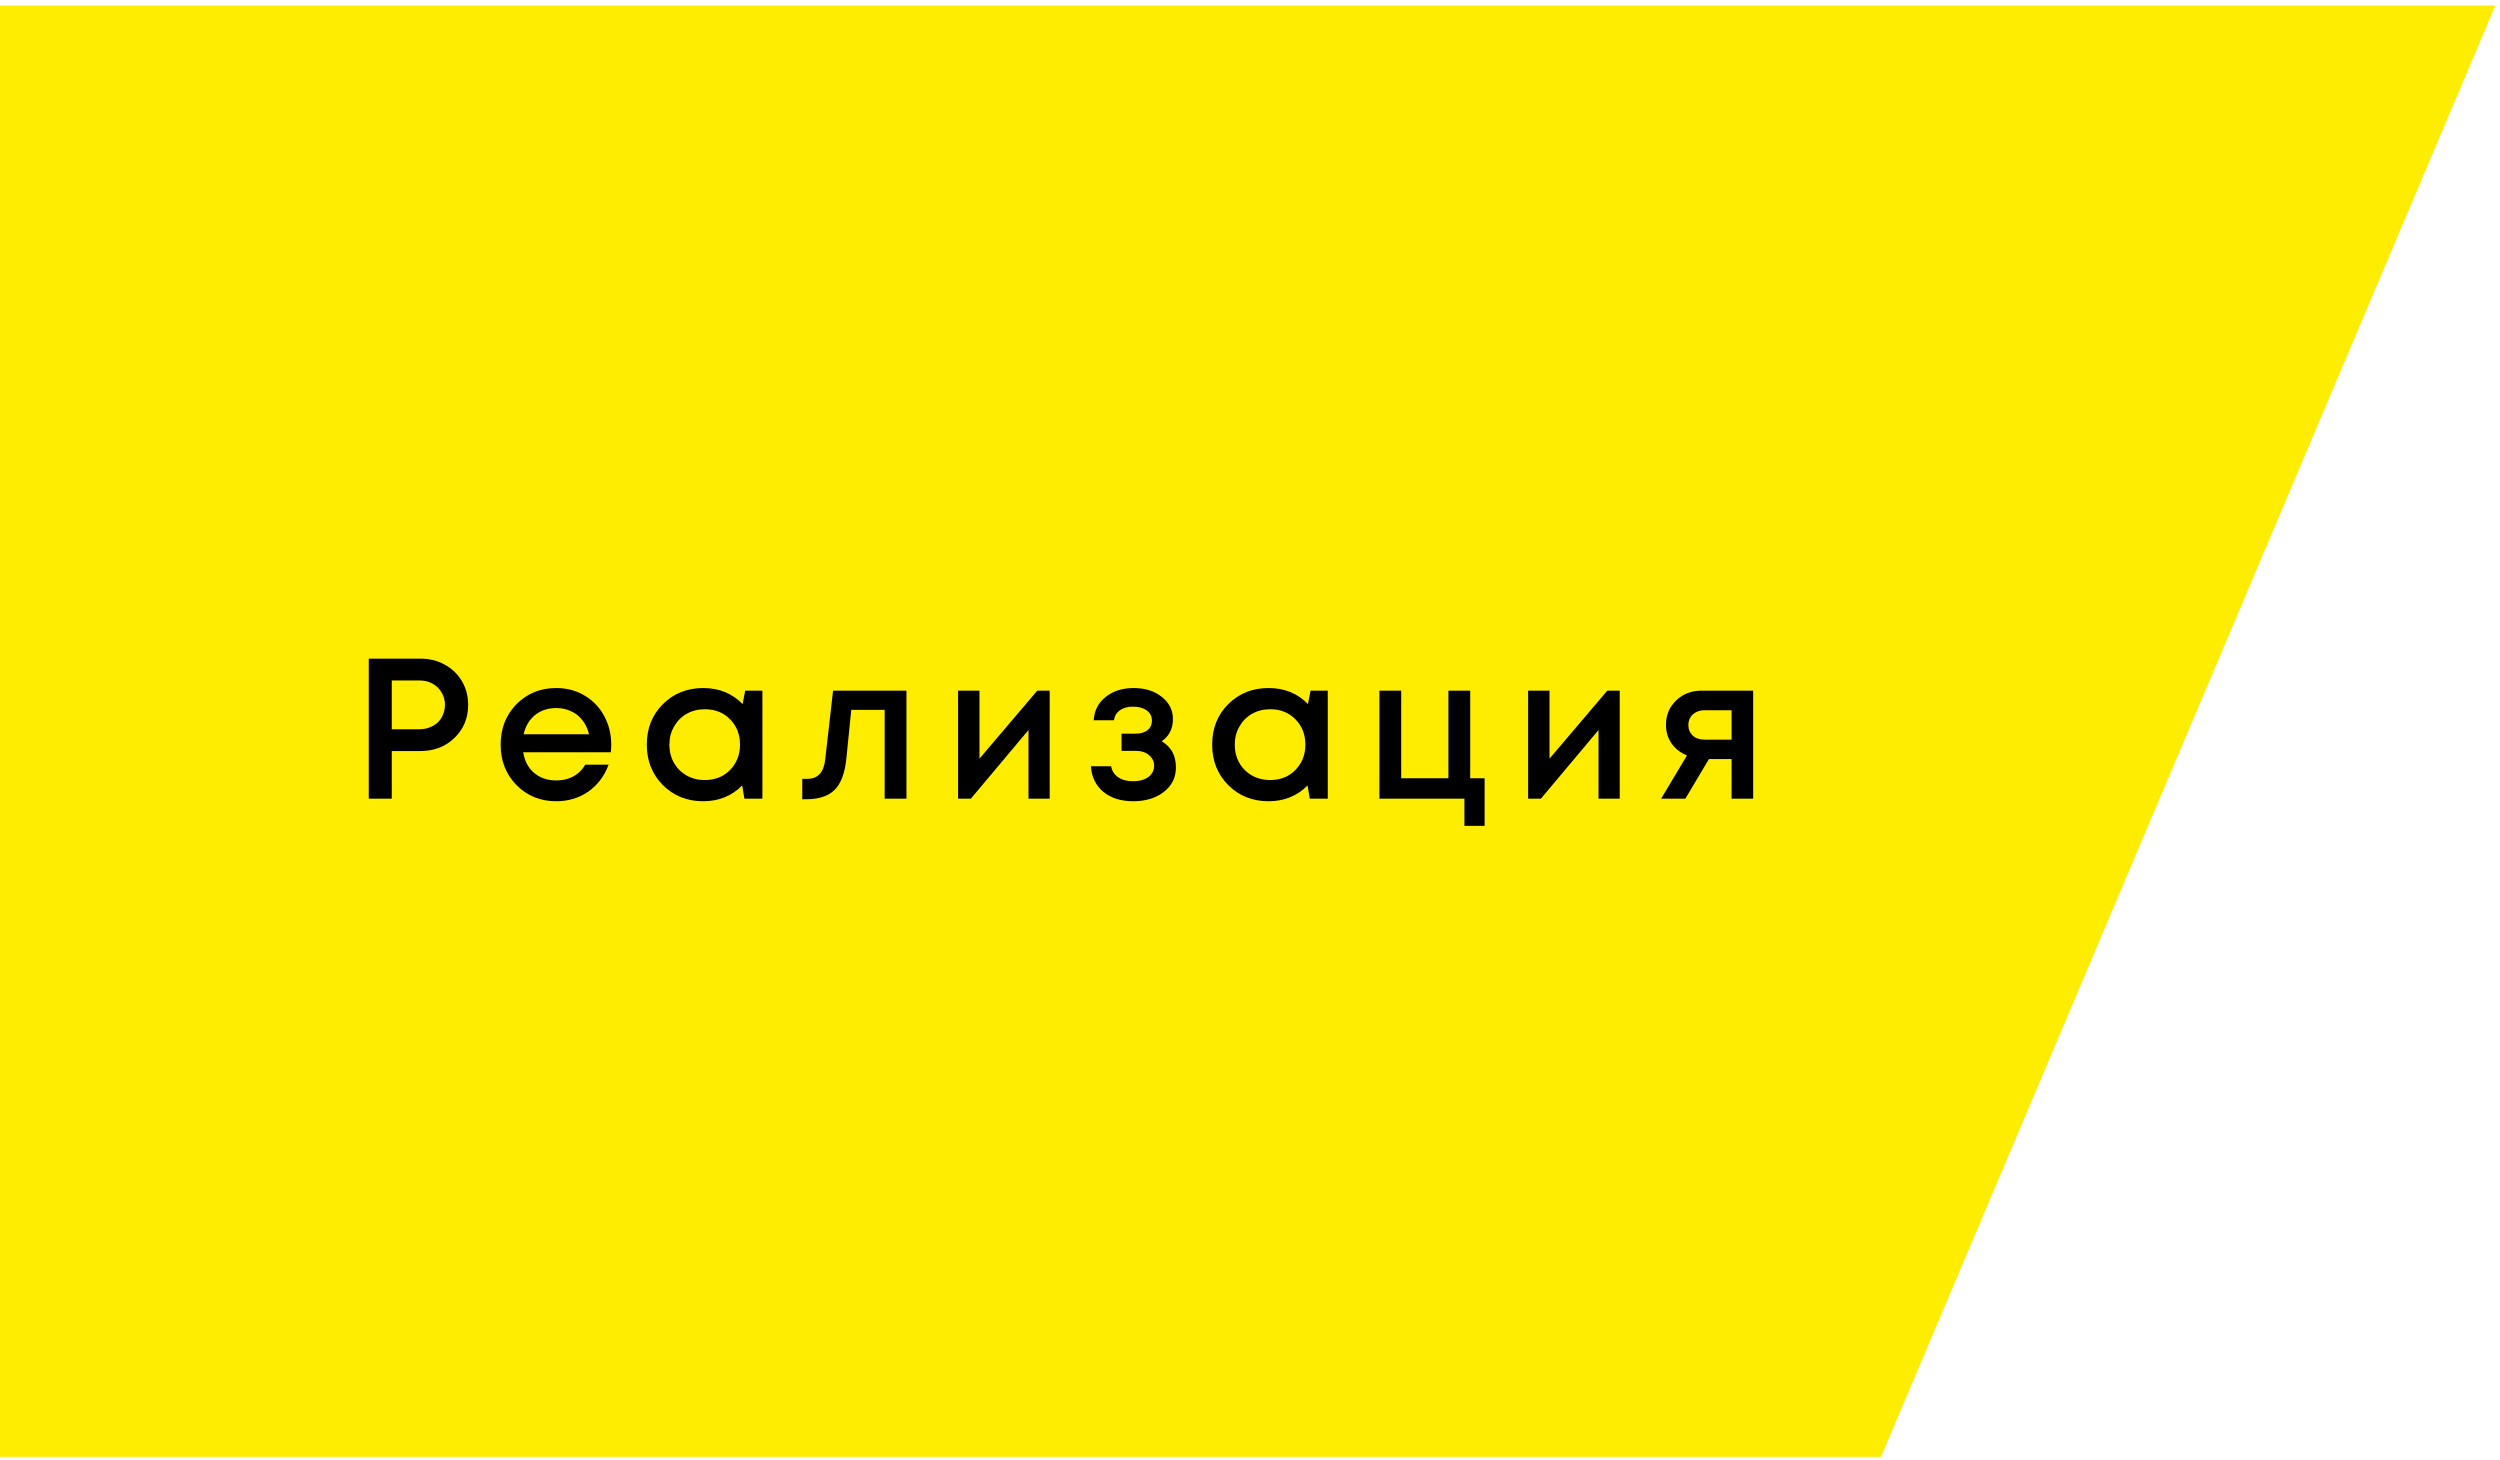 <?xml version="1.0" encoding="UTF-8"?> <svg xmlns="http://www.w3.org/2000/svg" width="250" height="146" viewBox="0 0 250 146" fill="none"> <path d="M0 0.555H249.527L188.099 145.682H0V0.555Z" fill="#FFED00"></path> <path d="M42.056 65.864C42.949 65.864 43.756 66.064 44.476 66.464C45.209 66.864 45.782 67.417 46.196 68.124C46.609 68.83 46.816 69.617 46.816 70.484C46.816 71.804 46.362 72.904 45.456 73.784C44.549 74.664 43.416 75.104 42.056 75.104H39.176V79.864H36.876V65.864H42.056ZM41.936 72.924C42.309 72.924 42.649 72.864 42.956 72.744C43.276 72.624 43.549 72.457 43.776 72.244C44.002 72.03 44.176 71.77 44.296 71.464C44.429 71.157 44.496 70.83 44.496 70.484C44.496 70.017 44.382 69.604 44.156 69.244C43.942 68.87 43.642 68.577 43.256 68.364C42.869 68.15 42.429 68.044 41.936 68.044H39.176V72.924H41.936ZM61.123 74.484C61.123 74.684 61.11 74.93 61.083 75.224H52.323C52.456 76.09 52.816 76.777 53.403 77.284C54.003 77.79 54.743 78.044 55.623 78.044C56.05 78.044 56.45 77.984 56.823 77.864C57.197 77.73 57.523 77.55 57.803 77.324C58.096 77.084 58.337 76.797 58.523 76.464H60.863C60.437 77.61 59.757 78.51 58.823 79.164C57.89 79.804 56.823 80.124 55.623 80.124C54.036 80.124 52.71 79.584 51.643 78.504C50.59 77.424 50.063 76.077 50.063 74.464C50.063 72.85 50.59 71.504 51.643 70.424C52.71 69.344 54.036 68.804 55.623 68.804C56.703 68.804 57.663 69.064 58.503 69.584C59.343 70.09 59.99 70.777 60.443 71.644C60.897 72.497 61.123 73.444 61.123 74.484ZM55.623 70.804C54.797 70.804 54.09 71.037 53.503 71.504C52.93 71.97 52.55 72.61 52.363 73.424H58.903C58.77 72.877 58.55 72.41 58.243 72.024C57.937 71.624 57.556 71.324 57.103 71.124C56.663 70.91 56.17 70.804 55.623 70.804ZM74.52 69.064H76.24V79.864H74.44L74.22 78.544C73.18 79.597 71.88 80.124 70.32 80.124C68.707 80.124 67.36 79.584 66.28 78.504C65.214 77.424 64.68 76.077 64.68 74.464C64.68 72.837 65.214 71.49 66.28 70.424C67.36 69.344 68.707 68.804 70.32 68.804C71.907 68.804 73.22 69.337 74.26 70.404L74.52 69.064ZM67.94 77.004C68.62 77.67 69.467 78.004 70.48 78.004C71.507 78.004 72.347 77.67 73 77.004C73.667 76.324 74 75.477 74 74.464C74 73.437 73.667 72.59 73 71.924C72.347 71.257 71.507 70.924 70.48 70.924C69.814 70.924 69.207 71.077 68.66 71.384C68.127 71.69 67.707 72.117 67.4 72.664C67.094 73.197 66.94 73.797 66.94 74.464C66.94 75.477 67.274 76.324 67.94 77.004ZM83.306 69.064H90.646V79.864H88.466V70.984H85.126L84.646 75.764C84.499 77.284 84.106 78.357 83.466 78.984C82.84 79.61 81.886 79.924 80.606 79.924H80.226V77.884H80.746C81.799 77.884 82.393 77.224 82.526 75.904L83.306 69.064ZM103.729 69.064H104.969V79.864H102.849V73.004L97.088 79.864H95.808V69.064H97.948V75.864L103.729 69.064ZM116.173 74.124C117.119 74.684 117.593 75.557 117.593 76.744C117.593 77.744 117.193 78.557 116.393 79.184C115.593 79.81 114.566 80.124 113.313 80.124C112.099 80.124 111.106 79.81 110.333 79.184C109.573 78.544 109.159 77.69 109.093 76.624H111.113C111.193 77.09 111.426 77.457 111.813 77.724C112.199 77.99 112.699 78.124 113.313 78.124C113.939 78.124 114.446 77.984 114.833 77.704C115.219 77.41 115.413 77.037 115.413 76.584C115.413 76.144 115.239 75.784 114.893 75.504C114.559 75.224 114.113 75.084 113.553 75.084H112.153V73.364H113.553C114.059 73.364 114.459 73.25 114.753 73.024C115.046 72.784 115.193 72.464 115.193 72.064C115.193 71.637 115.019 71.297 114.673 71.044C114.326 70.79 113.866 70.664 113.293 70.664C112.773 70.664 112.339 70.784 111.993 71.024C111.659 71.264 111.459 71.597 111.393 72.024H109.373C109.426 71.064 109.819 70.29 110.553 69.704C111.299 69.104 112.233 68.804 113.353 68.804C114.499 68.804 115.439 69.097 116.173 69.684C116.919 70.27 117.293 71.01 117.293 71.904C117.293 72.864 116.919 73.604 116.173 74.124ZM131.056 69.064H132.776V79.864H130.976L130.756 78.544C129.716 79.597 128.416 80.124 126.856 80.124C125.242 80.124 123.896 79.584 122.816 78.504C121.749 77.424 121.216 76.077 121.216 74.464C121.216 72.837 121.749 71.49 122.816 70.424C123.896 69.344 125.242 68.804 126.856 68.804C128.442 68.804 129.756 69.337 130.796 70.404L131.056 69.064ZM124.476 77.004C125.156 77.67 126.002 78.004 127.016 78.004C128.042 78.004 128.882 77.67 129.536 77.004C130.202 76.324 130.536 75.477 130.536 74.464C130.536 73.437 130.202 72.59 129.536 71.924C128.882 71.257 128.042 70.924 127.016 70.924C126.349 70.924 125.742 71.077 125.196 71.384C124.662 71.69 124.242 72.117 123.936 72.664C123.629 73.197 123.476 73.797 123.476 74.464C123.476 75.477 123.809 76.324 124.476 77.004ZM147.021 77.824H148.461V82.584H146.441V79.864H137.941V69.064H140.121V77.824H144.841V69.064H147.021V77.824ZM160.732 69.064H161.972V79.864H159.852V73.004L154.092 79.864H152.812V69.064H154.952V75.864L160.732 69.064ZM170.157 69.064H175.317V79.864H173.157V75.904H170.897L168.537 79.864H166.117L168.697 75.544C168.043 75.277 167.53 74.877 167.157 74.344C166.783 73.81 166.597 73.19 166.597 72.484C166.597 71.51 166.937 70.697 167.617 70.044C168.297 69.39 169.143 69.064 170.157 69.064ZM170.457 73.964H173.157V71.024H170.457C170.137 71.024 169.85 71.09 169.597 71.224C169.357 71.344 169.17 71.517 169.037 71.744C168.903 71.957 168.837 72.21 168.837 72.504C168.837 72.93 168.983 73.284 169.277 73.564C169.57 73.83 169.963 73.964 170.457 73.964Z" fill="black"></path> </svg> 